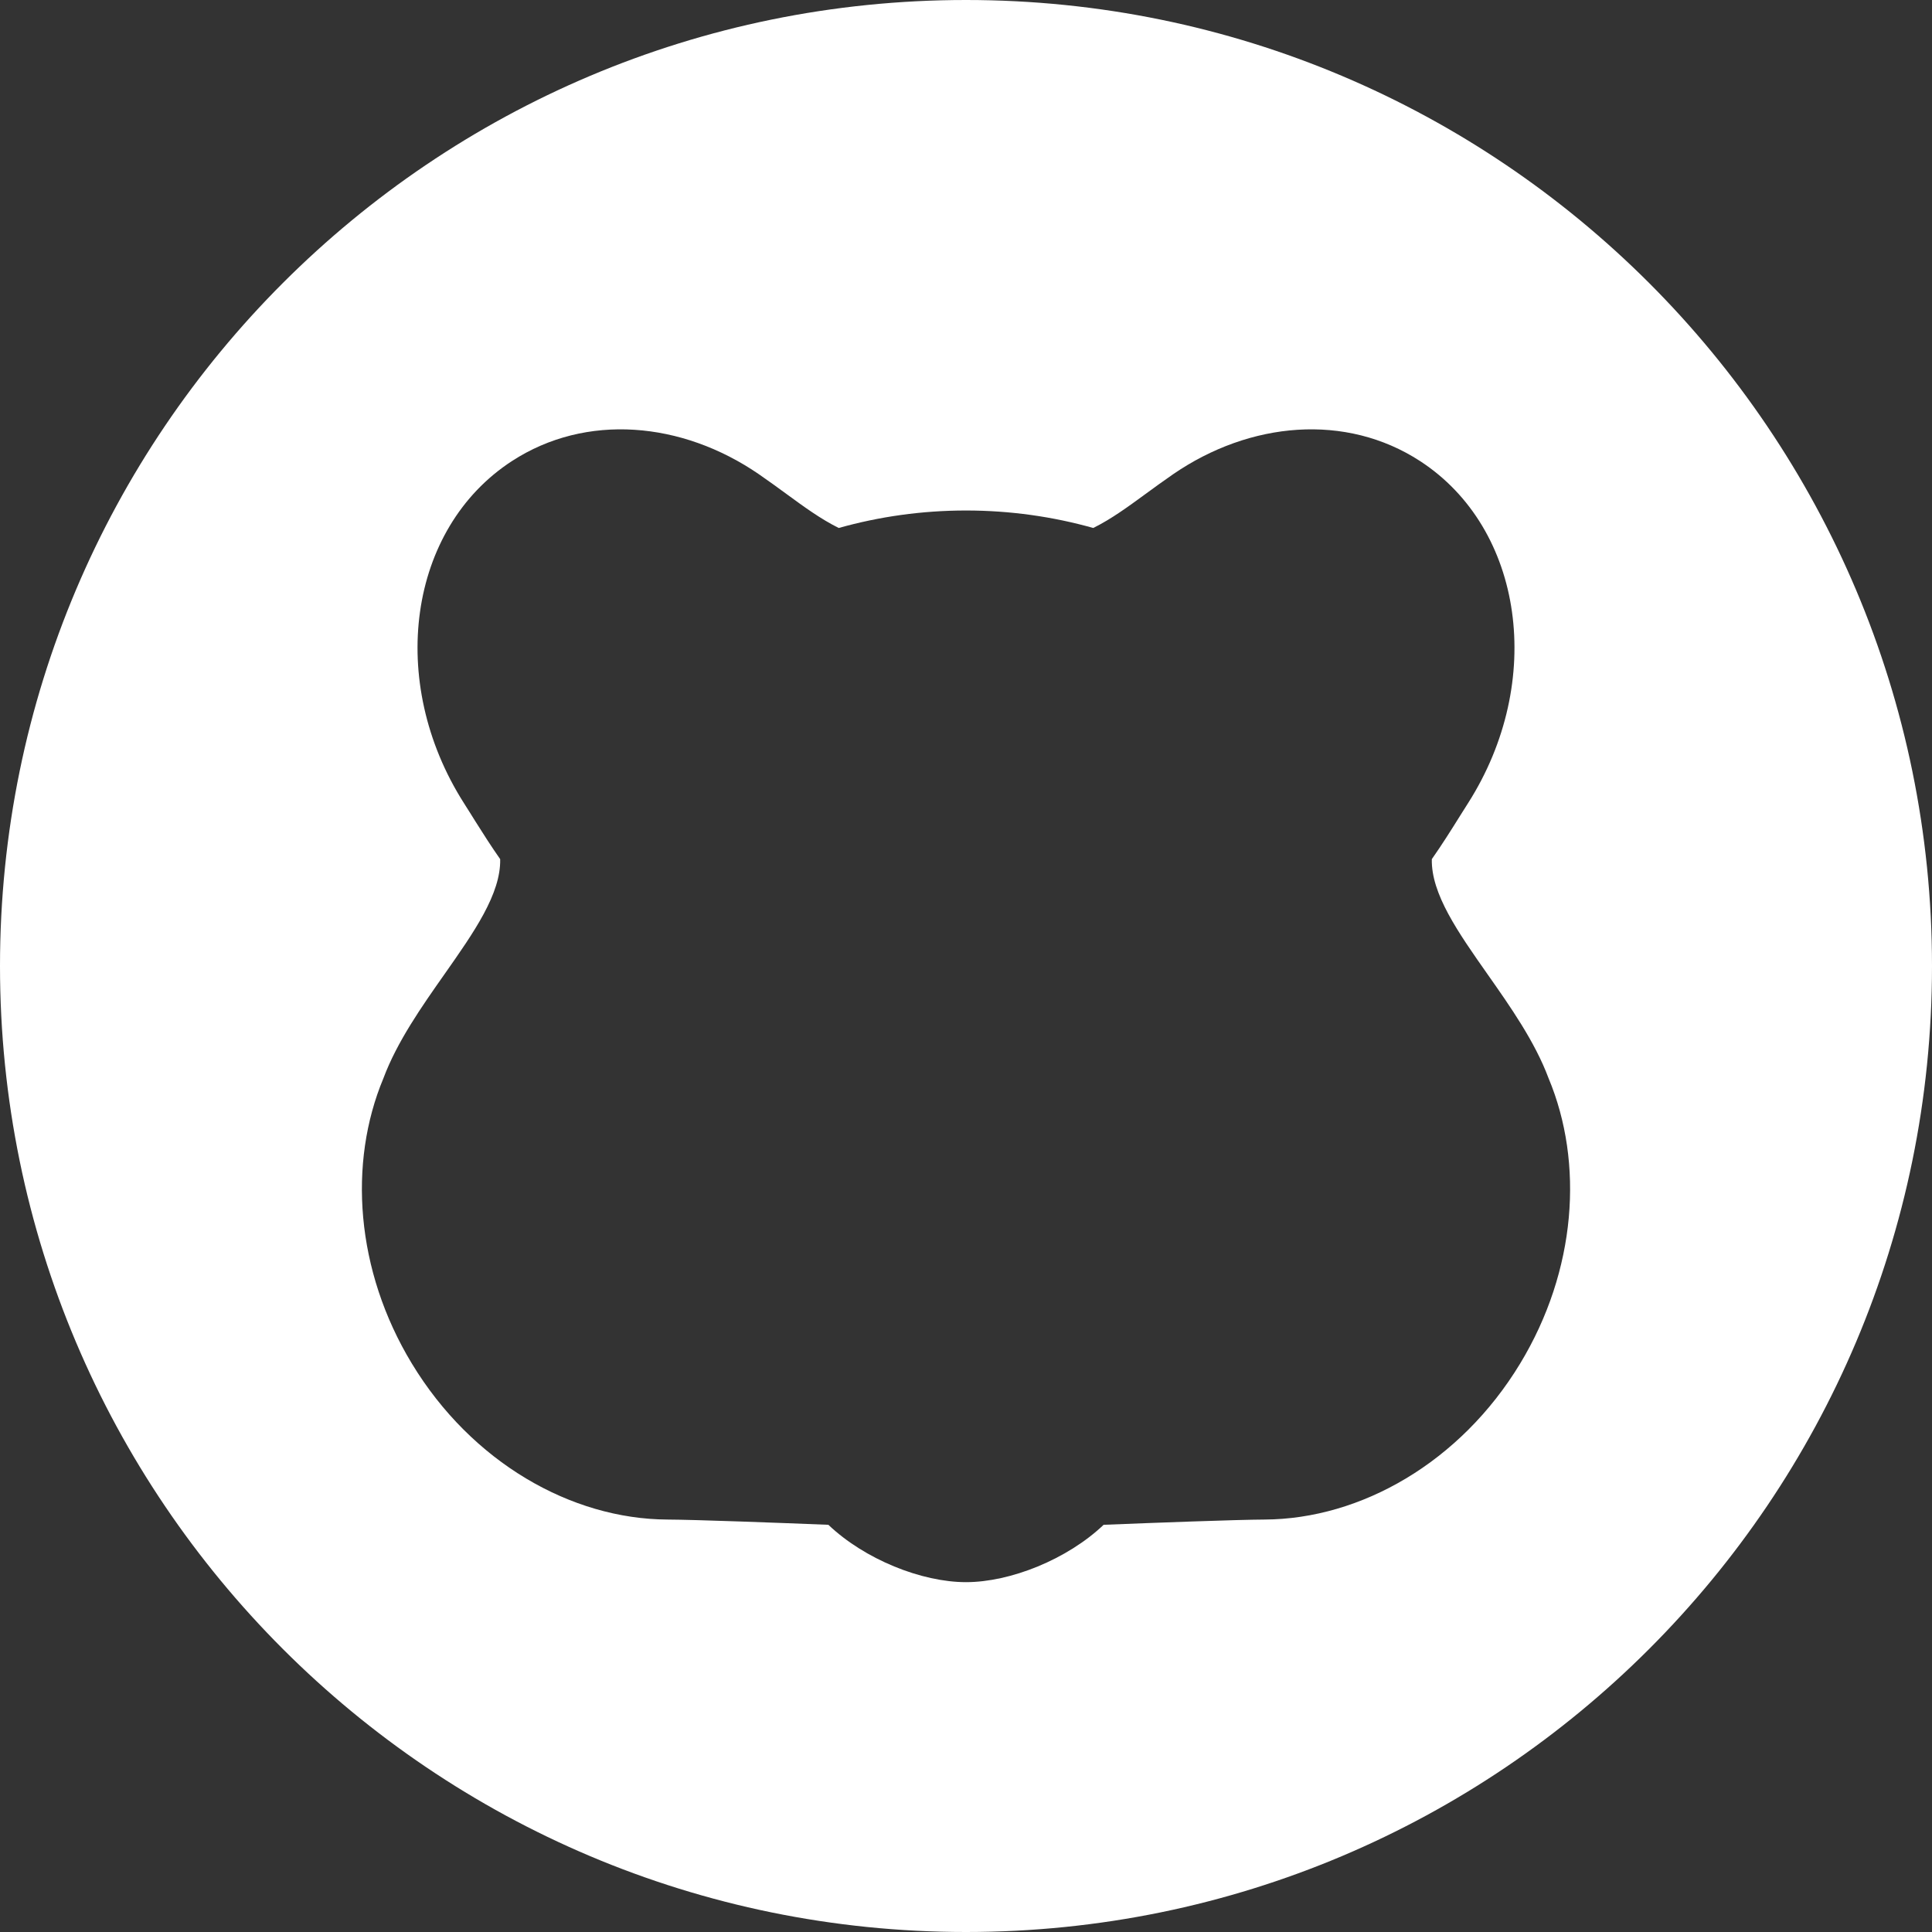 <svg width="64" height="64" viewBox="0 0 64 64" fill="none" xmlns="http://www.w3.org/2000/svg">
<rect x="0" y="0" width="64" height="64" fill="#333333" stroke="none"/>
<path fill-rule="evenodd" clip-rule="evenodd" d="M32 64C49.673 64 64 49.673 64 32C64 14.327 49.673 0 32 0C14.327 0 0 14.327 0 32C0 49.673 14.327 64 32 64ZM15.434 26.709C15.471 26.766 15.507 26.824 15.543 26.881L15.757 27.223C16.008 27.621 16.268 28.031 16.569 28.46C16.595 29.609 15.7 30.883 14.727 32.268L14.727 32.268C13.965 33.352 13.155 34.505 12.701 35.72C11.529 38.522 11.775 42.084 13.641 45.166C15.625 48.443 18.921 50.32 22.105 50.337C23.058 50.342 25.765 50.444 27.441 50.511C28.645 51.657 30.53 52.411 32 52.411C33.47 52.411 35.355 51.657 36.559 50.511C38.234 50.444 40.942 50.342 41.895 50.337C45.079 50.32 48.375 48.443 50.359 45.166C52.224 42.084 52.471 38.522 51.299 35.72C50.845 34.505 50.035 33.352 49.273 32.268L49.273 32.268C48.3 30.883 47.405 29.609 47.431 28.46C47.775 27.969 48.067 27.504 48.35 27.051L48.457 26.881C48.493 26.824 48.529 26.766 48.566 26.709L48.634 26.601C51.193 22.578 50.479 17.506 47.039 15.272C44.587 13.679 41.411 13.959 38.863 15.708C38.535 15.934 38.235 16.153 37.951 16.361C37.35 16.8 36.816 17.191 36.216 17.49C34.874 17.113 33.461 16.911 32 16.911C30.539 16.911 29.125 17.113 27.784 17.49C27.184 17.191 26.65 16.8 26.049 16.361L26.049 16.361C25.765 16.153 25.465 15.934 25.137 15.708C22.588 13.959 19.413 13.679 16.961 15.272C13.521 17.506 12.807 22.578 15.366 26.601L15.434 26.709Z" fill="white"/>
</svg>
